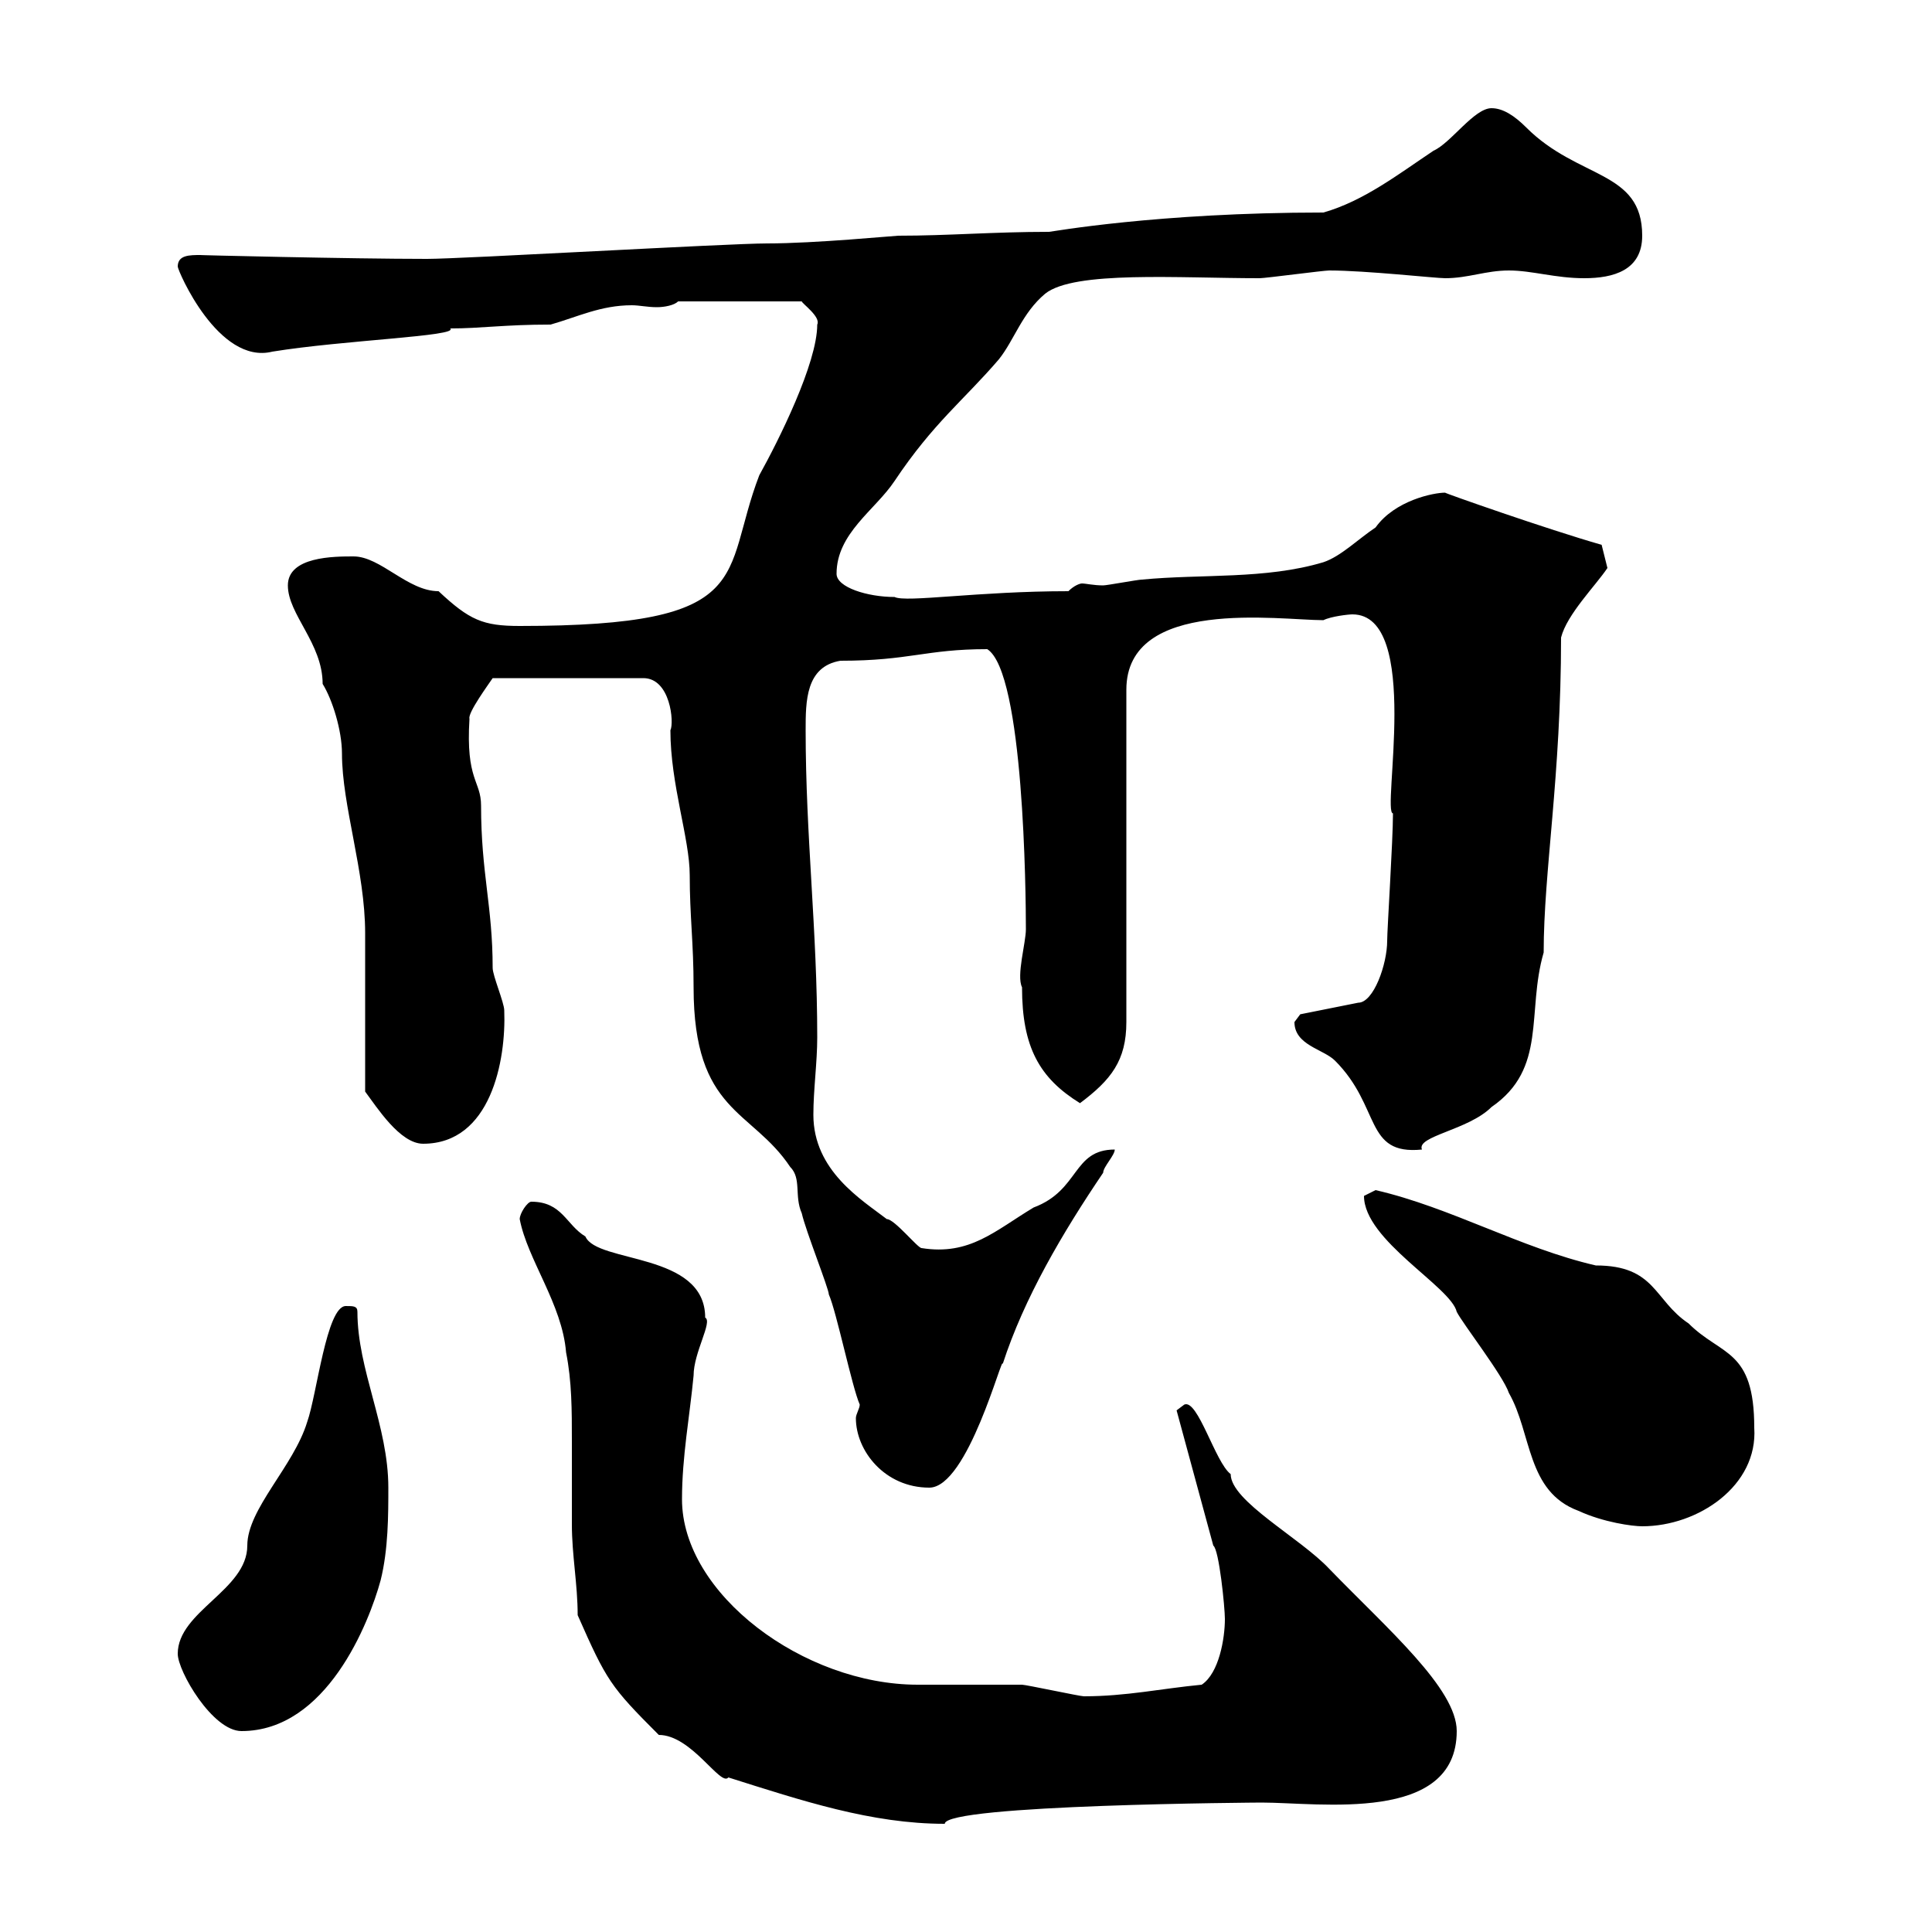 <svg xmlns="http://www.w3.org/2000/svg" xmlns:xlink="http://www.w3.org/1999/xlink" width="300" height="300"><path d="M80.70 189.30C81.90 195.60 87.30 202.50 87.90 210C88.80 214.50 88.80 219 88.80 223.80C88.80 228 88.80 232.50 88.80 236.70C88.80 241.50 89.70 246 89.70 250.80C94.20 261 94.80 261.90 102.30 269.40C107.40 269.40 111.90 277.50 113.10 276C124.50 279.60 135.30 283.20 146.70 283.20C146.70 280.20 195.60 279.90 195.90 279.90C204.90 279.90 226.20 283.20 226.20 268.80C226.20 262.20 215.40 252.90 206.40 243.60C201.90 238.80 191.10 233.10 191.10 228.90C188.70 227.10 186 217.20 183.90 218.10C183.90 218.10 182.70 219 182.70 219L188.40 240C189.30 240.60 190.20 249.60 190.20 251.40C190.20 254.40 189.30 259.80 186.60 261.60C180.30 262.20 174.90 263.40 168.30 263.40C167.70 263.40 159.30 261.60 158.70 261.60C156.90 261.60 144.30 261.60 142.50 261.60C124.80 261.60 105.90 247.50 105.90 232.80C105.90 226.20 107.10 219.90 107.70 213.60C107.70 210 110.70 205.20 109.50 204.60C109.50 194.40 92.70 196.20 90.90 192C87.90 190.20 87.30 186.60 82.50 186.60C81.90 186.60 80.70 188.40 80.70 189.30ZM27.60 256.80C27.60 259.50 33 268.80 37.50 268.80C50.70 268.80 57.30 252 59.10 245.40C60.30 240.60 60.30 235.20 60.30 231C60.30 221.40 55.50 212.70 55.50 203.70C55.50 202.80 54.90 202.80 53.70 202.80C50.70 202.80 49.20 216.60 47.70 220.80C45.60 227.70 38.40 234.30 38.40 240C38.40 246.90 27.60 250.20 27.60 256.80ZM211.80 185.70C211.80 192.60 225.30 199.80 226.20 203.70C227.10 205.50 233.40 213.60 234.30 216.30C237.90 222.60 237 231.60 245.10 234.60C249 236.40 253.50 237 255 237C263.70 237 273 230.70 272.40 221.70C272.40 209.40 267.30 210.60 262.20 205.50C256.80 201.90 257.10 196.50 247.80 196.50C236.10 193.80 225.30 187.50 213.60 184.80C213.60 184.80 211.80 185.70 211.80 185.70ZM133.50 218.10C133.50 218.70 132.90 219.60 132.90 220.20C132.90 225.30 137.40 231 144.30 231C150.30 231 155.70 210 155.70 211.80C159 201.60 165 191.40 171.30 182.10C171.30 181.20 173.10 179.40 173.10 178.50C166.50 178.50 167.70 184.80 160.50 187.50C154.50 191.10 150.60 195 143.10 193.80C142.50 193.80 138.90 189.30 137.70 189.30C133.80 186.30 126.30 181.80 126.30 173.10C126.30 169.20 126.90 165 126.90 161.10C126.90 144.30 125.10 129.90 125.10 113.40C125.10 108.90 125.10 103.50 130.50 102.60C141.30 102.60 143.70 100.80 153.30 100.80C159 104.40 159.30 138.90 159.30 144.30C159.30 146.40 157.80 151.50 158.70 153.30C158.70 162.60 161.40 167.40 167.70 171.30C172.50 167.70 174.90 164.70 174.90 158.70L174.90 107.10C174.90 92.70 198.60 96.30 205.50 96.30C206.70 95.70 209.40 95.40 210 95.40C220.80 95.40 214.50 126.30 216.30 126.30C216.30 130.50 215.40 144.30 215.40 146.10C215.40 149.70 213.30 155.70 210.90 155.70L201.90 157.50C201.90 157.50 201 158.70 201 158.70C201 162.30 205.50 162.90 207.30 164.70C214.50 171.90 211.80 179.40 220.80 178.50C219.90 176.40 228 175.50 231.60 171.90C240.30 165.90 237 157.20 239.70 147.90C239.70 135.30 242.40 120.60 242.40 99C243.30 95.40 247.80 90.90 249.60 88.20L248.70 84.60C240.30 82.20 224.10 76.50 224.40 76.50C222.60 76.50 216.60 77.70 213.60 81.90C210.90 83.70 208.20 86.40 205.50 87.30C196.50 90 186.60 89.10 177.30 90C176.70 90 171.90 90.90 171.30 90.90C169.80 90.90 168.60 90.60 168 90.60C167.70 90.60 166.80 90.90 165.90 91.80C151.80 91.80 140.70 93.60 138.90 92.70C134.70 92.70 129.90 91.20 129.90 89.10C129.90 82.80 135.90 79.20 138.90 74.70C144.90 65.70 149.70 62.10 155.10 55.80C157.50 52.80 158.70 48.60 162.30 45.60C166.80 42 183 43.20 195.60 43.20C196.50 43.20 205.50 42 206.40 42C212.10 42 222.90 43.20 224.40 43.20C228 43.20 230.70 42 234.30 42C237.90 42 241.50 43.20 246 43.20C250.50 43.20 255 42 255 36.60C255 26.40 245.10 27.90 237 19.80C235.20 18 233.40 16.80 231.60 16.80C228.90 16.80 225.30 22.20 222.60 23.40C217.20 27 211.80 31.20 205.50 33C179.70 33 163.20 36 162.90 36C154.20 36 147.30 36.60 139.50 36.60C138.90 36.60 126.60 37.80 119.10 37.80C113.10 37.80 71.70 40.20 66.30 40.20C54.60 40.20 29.70 39.60 31.20 39.60C29.40 39.60 27.60 39.60 27.60 41.40C27.60 42 33.90 56.70 42.30 54.60C53.40 52.80 71.40 52.20 69.90 51C74.70 51 78.30 50.40 85.50 50.40C89.70 49.20 93.30 47.40 98.10 47.40C99.30 47.40 100.50 47.70 102 47.70C103.20 47.70 104.70 47.40 105.30 46.80L124.50 46.80C124.50 47.10 127.50 49.20 126.90 50.40C126.90 56.40 120.90 68.40 117.90 73.80C111.90 89.40 117.90 97.20 80.70 97.20C75 97.20 72.90 96.30 68.10 91.80C63.30 91.80 59.10 86.40 54.90 86.40C51.90 86.40 44.70 86.40 44.70 90.90C44.70 95.40 50.10 99.90 50.10 106.20C51.60 108.60 53.10 113.40 53.10 117C53.10 125.10 56.70 135.30 56.70 144.90C56.70 148.50 56.70 165.90 56.70 169.50C58.50 171.90 62.10 177.60 65.70 177.60C76.20 177.60 78.60 164.70 78.30 156.90C78.30 155.70 76.50 151.50 76.50 150.30C76.50 140.70 74.70 135.60 74.70 125.10C74.70 121.20 72.30 121.20 72.90 111.60C72.60 110.70 75.90 106.20 76.50 105.30L99.90 105.30C104.10 105.30 104.70 112.20 104.10 113.40C104.10 121.80 107.10 130.20 107.10 135.90C107.10 142.20 107.70 146.40 107.70 153.30C107.70 172.80 116.70 172.20 122.70 181.20C124.50 183 123.30 185.70 124.50 188.40C125.10 191.10 128.70 200.10 128.70 201C129.90 203.70 132.30 215.40 133.50 218.10Z"/></svg>